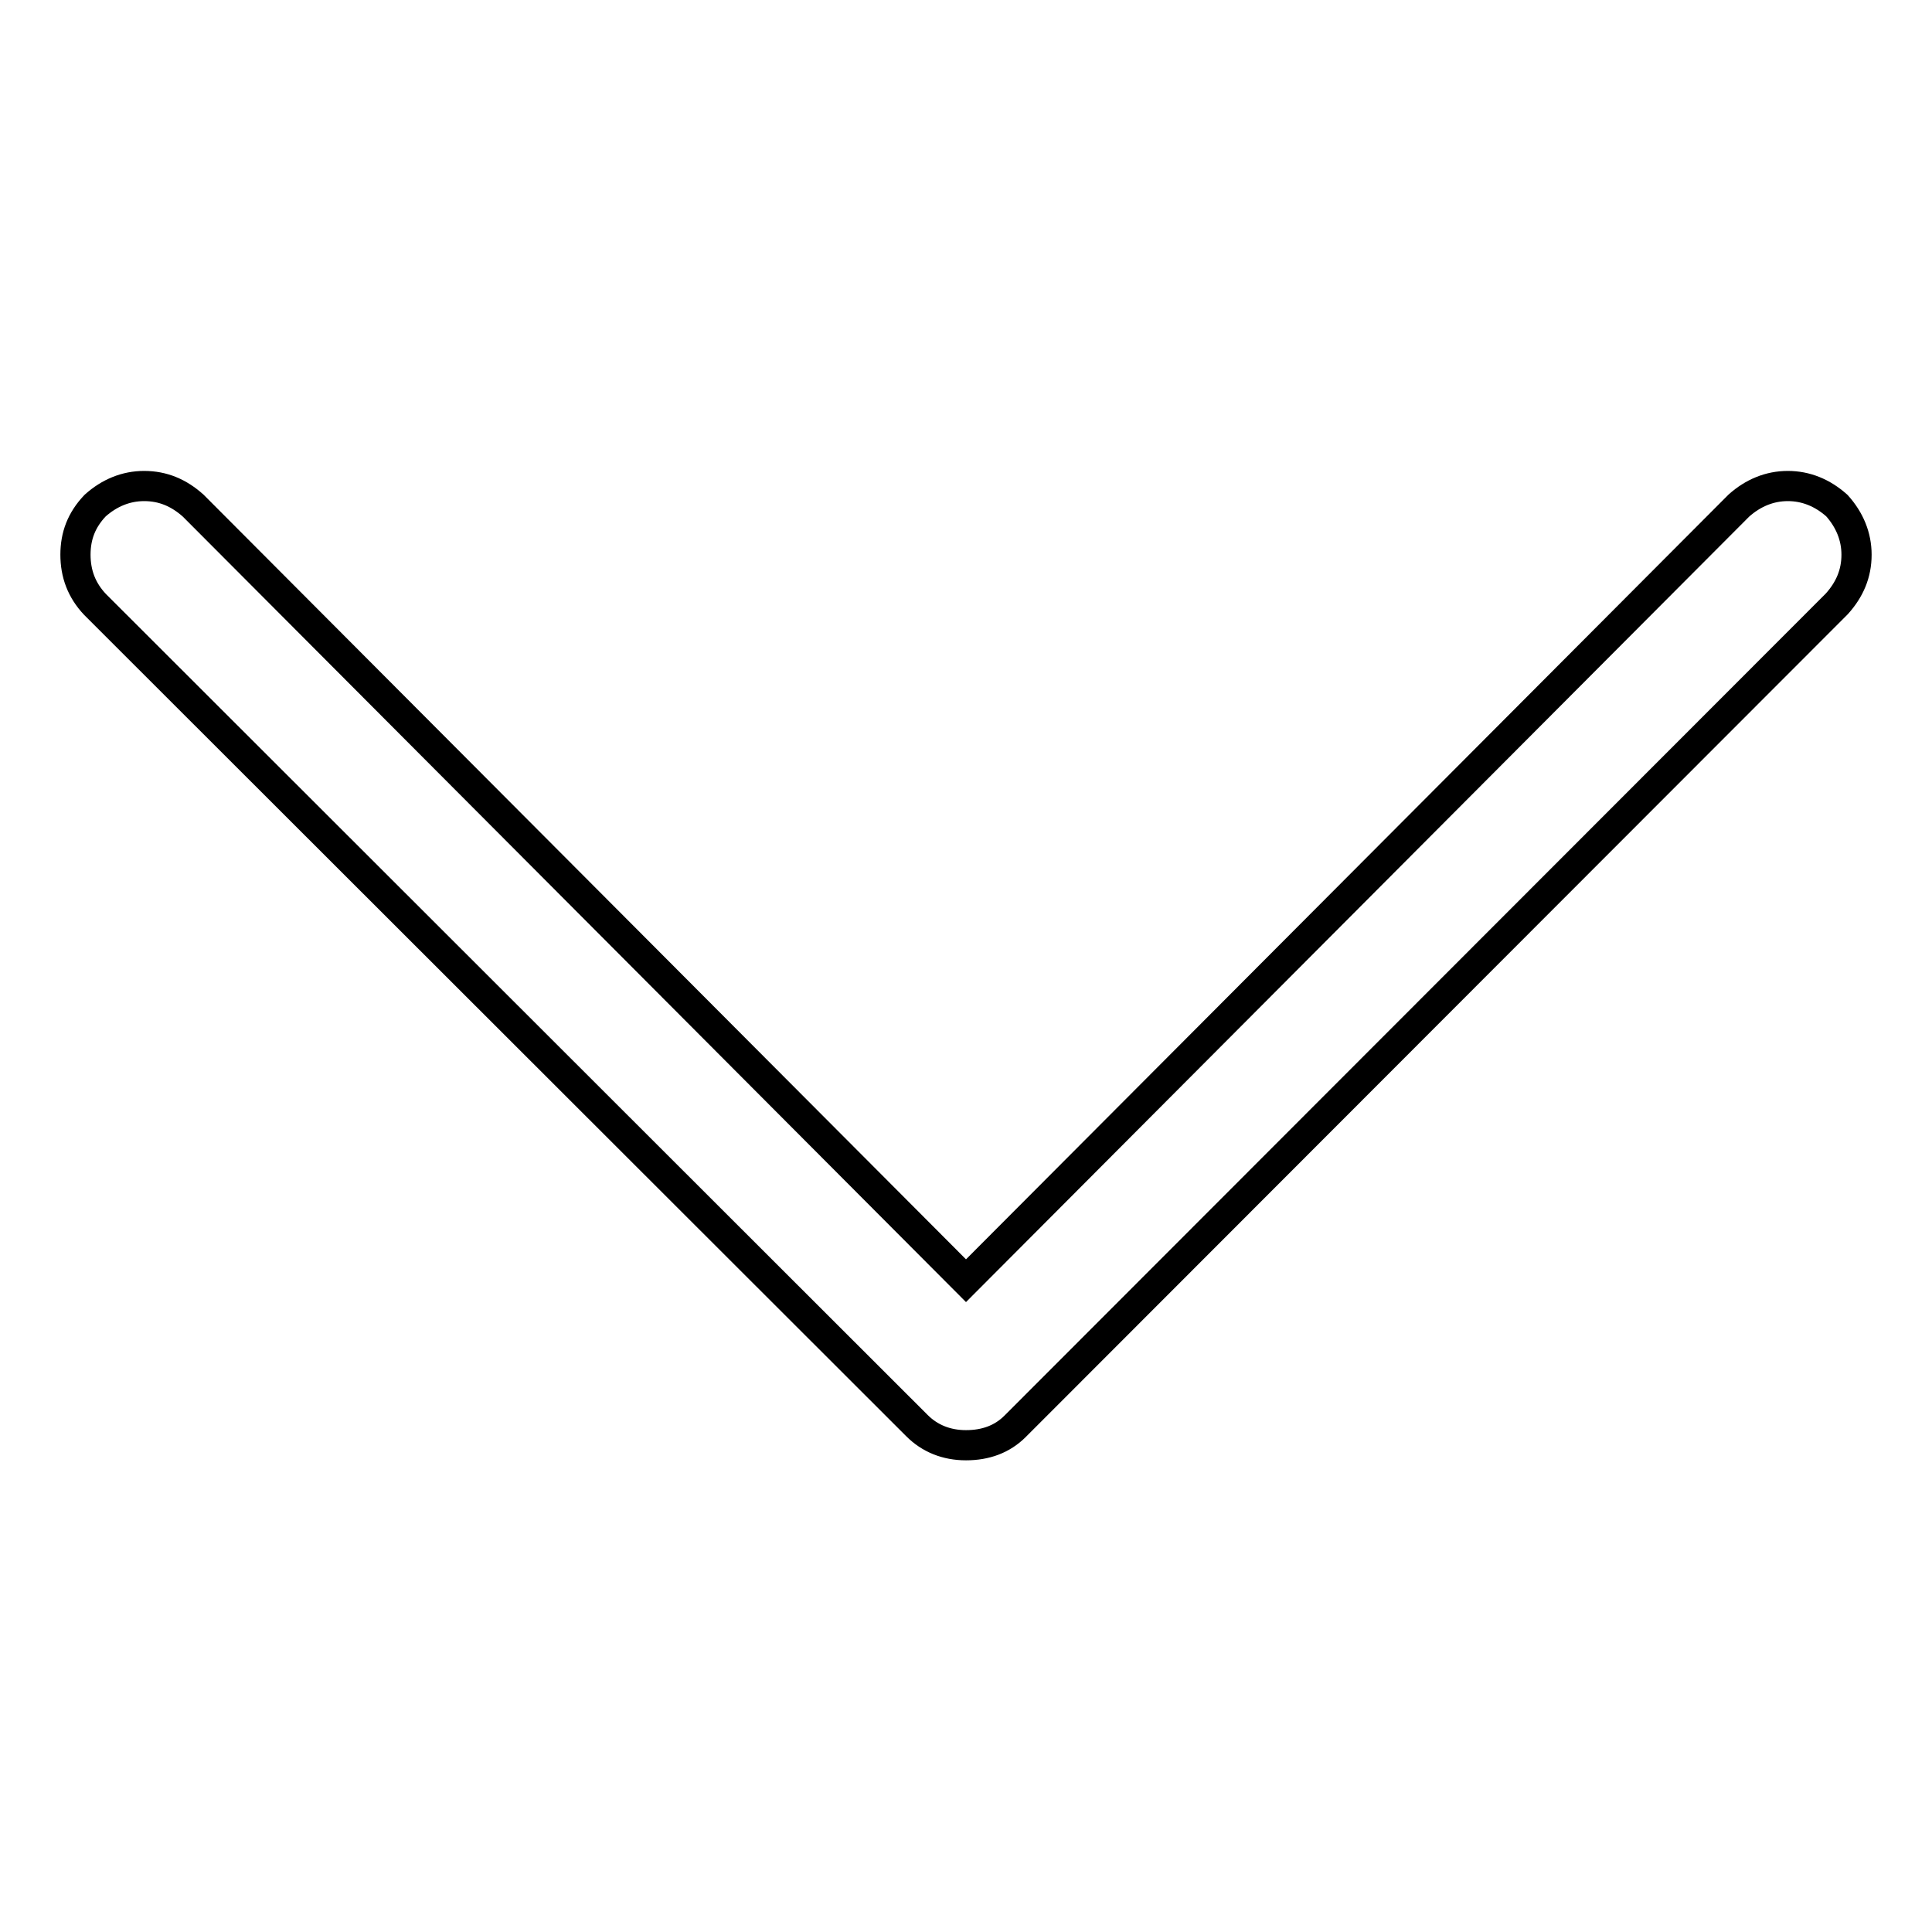 <?xml version="1.0" encoding="utf-8"?>
<!-- Svg Vector Icons : http://www.onlinewebfonts.com/icon -->
<!DOCTYPE svg PUBLIC "-//W3C//DTD SVG 1.1//EN" "http://www.w3.org/Graphics/SVG/1.1/DTD/svg11.dtd">
<svg version="1.1" xmlns="http://www.w3.org/2000/svg" xmlns:xlink="http://www.w3.org/1999/xlink" x="0px" y="0px" viewBox="0 0 256 256" enable-background="new 0 0 256 256" xml:space="preserve">
<g><g><path stroke-width="4" fill-opacity="0" stroke="#000000"  d="M128,191.5c-2.6,0-4.8-0.9-6.5-2.6L12.6,80.1C10.8,78.2,10,76,10,73.5c0-2.5,0.8-4.6,2.6-6.5c1.9-1.7,4.1-2.6,6.5-2.6c2.5,0,4.6,0.9,6.5,2.6L128,169.7L230.4,67c1.9-1.7,4.1-2.6,6.5-2.6s4.6,0.9,6.5,2.6c1.7,1.9,2.6,4.1,2.6,6.5c0,2.5-0.9,4.6-2.6,6.5L134.5,189C132.8,190.7,130.6,191.5,128,191.5z"/></g></g>
</svg>